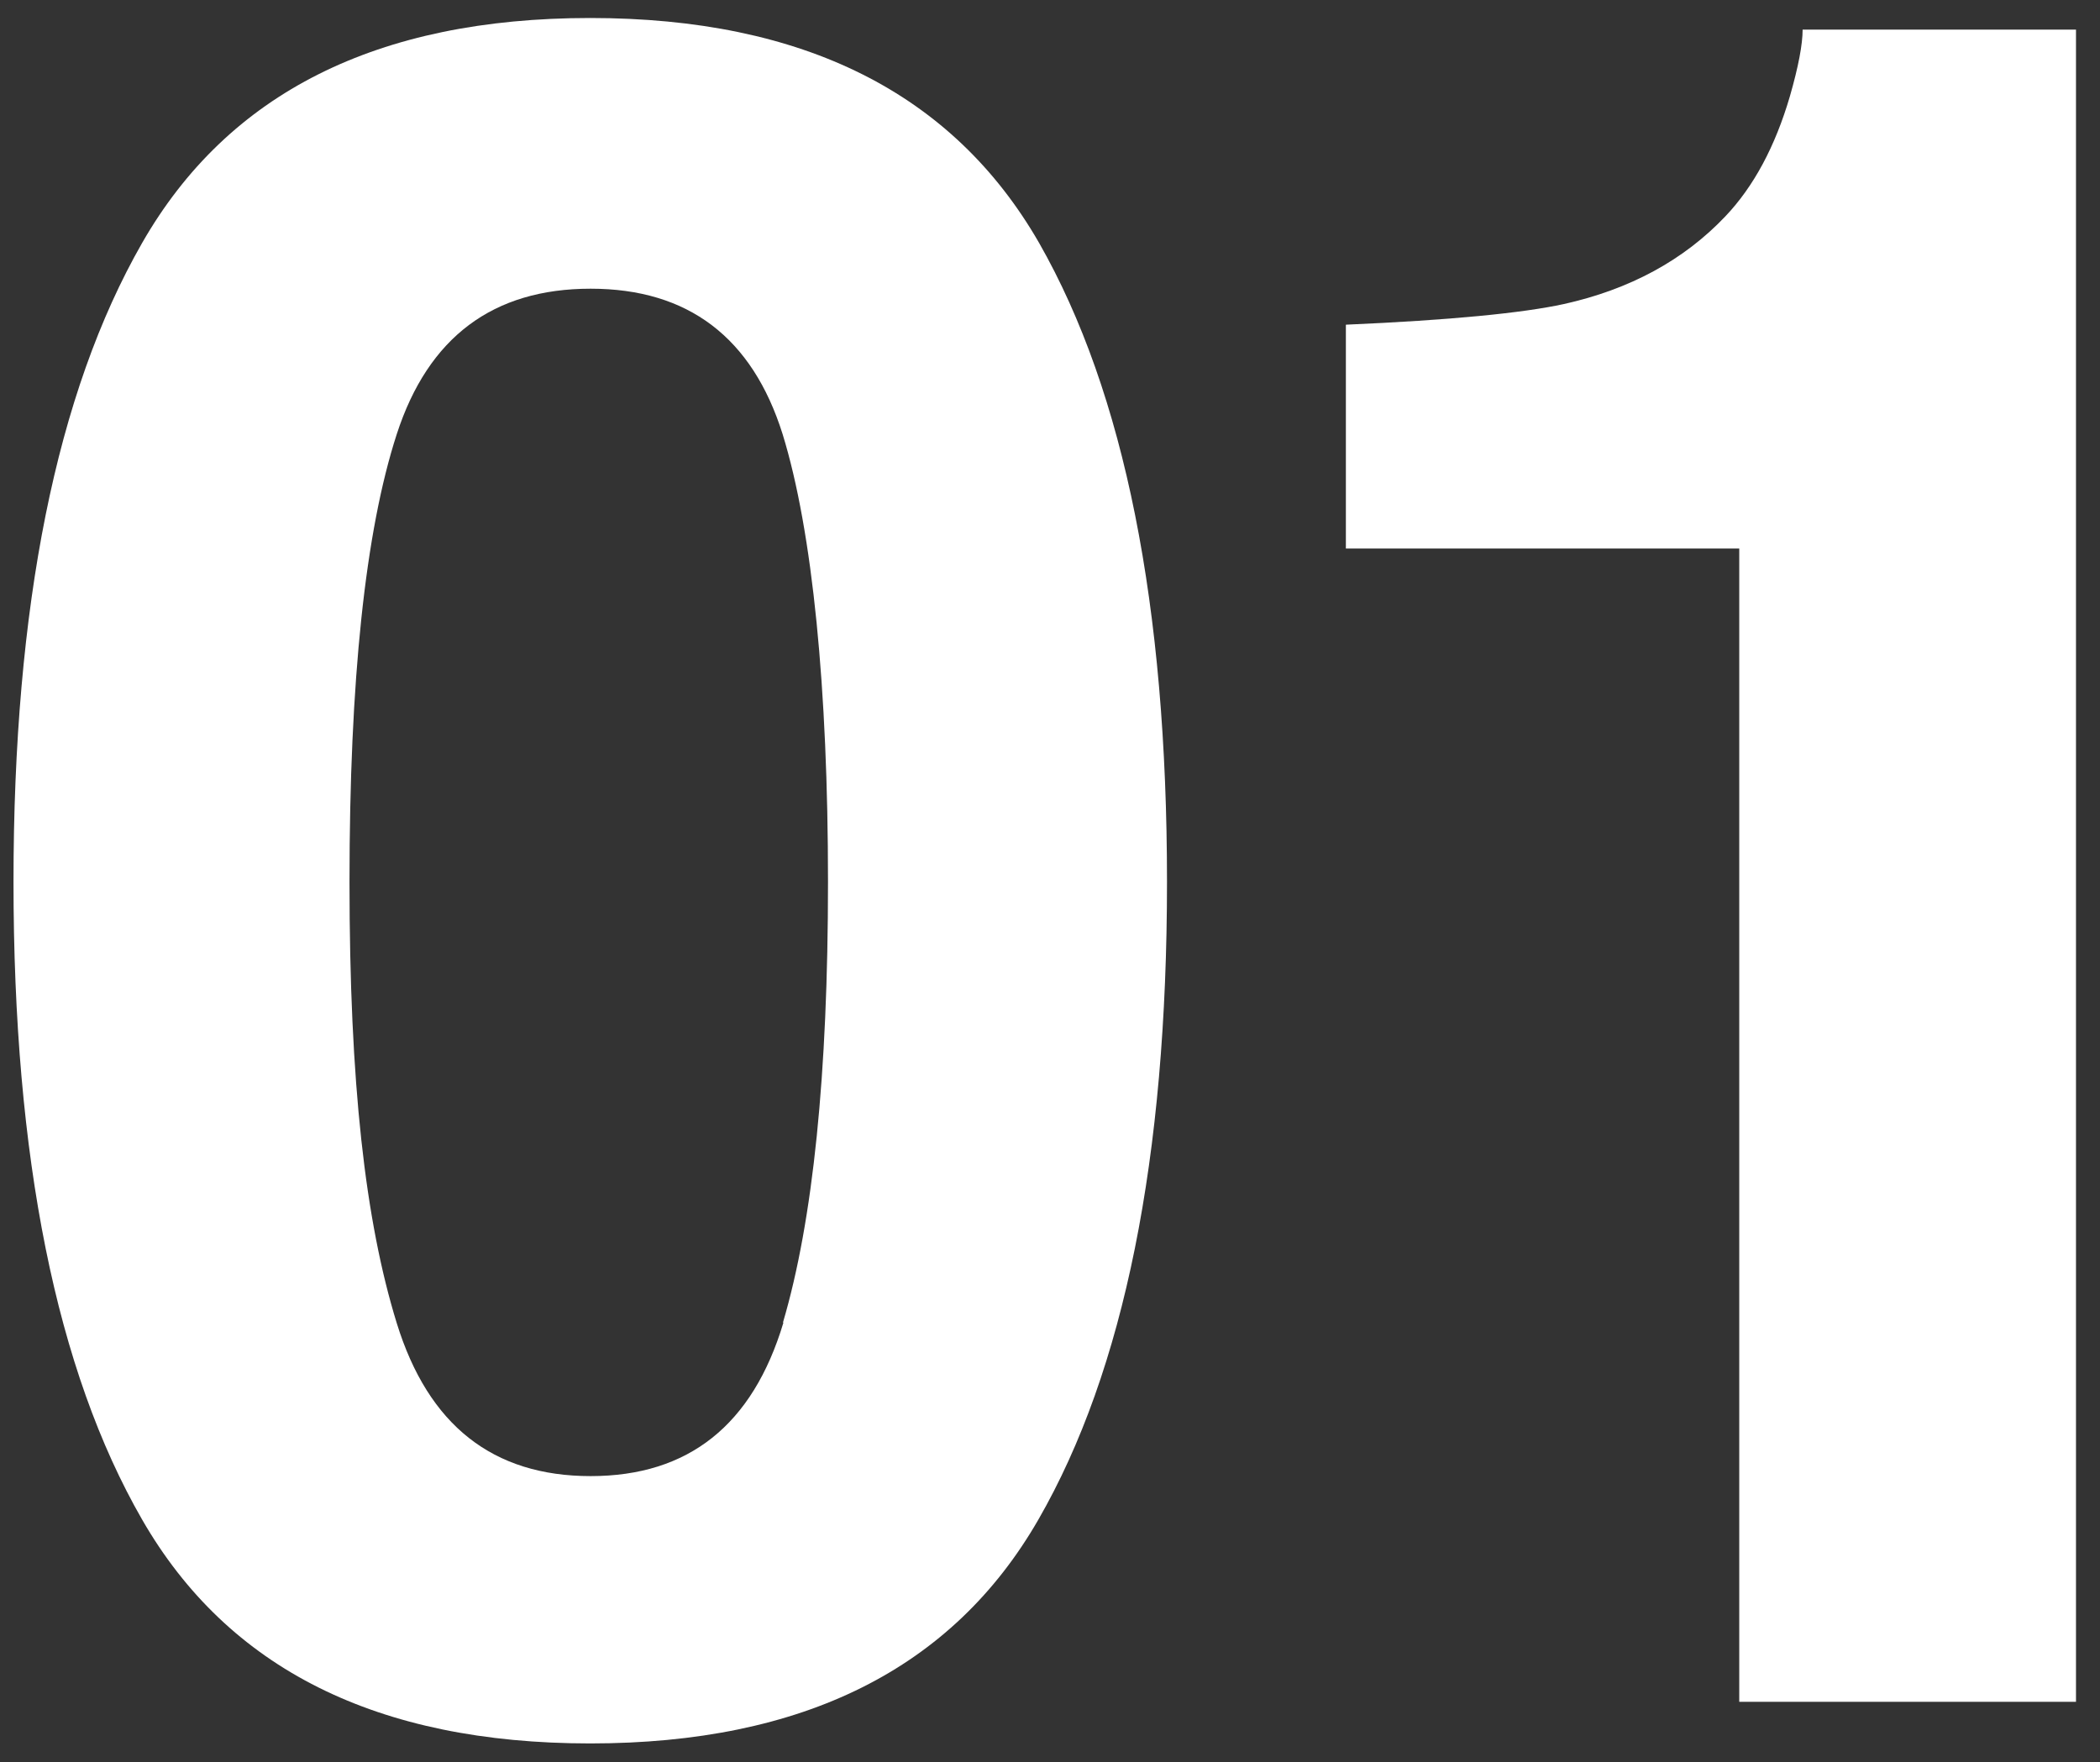 <?xml version="1.0" encoding="UTF-8"?>
<svg id="OUTLINE" xmlns="http://www.w3.org/2000/svg" viewBox="0 0 56 47">
  <rect x="0" y="0" width="56" height="47" fill="#333333" stroke="none"/>
  <defs>
    <style>
      .cls-1 {
        fill: #fff;
        stroke-width: 0px;
      }
    </style>
  </defs>
  <path class="cls-1" d="M15.74,46.5c-5.68,0-9.66-1.99-11.95-5.97S.36,30.88.36,23.52,1.5,10.48,3.79,6.48,10.06.48,15.74.48s9.67,2,11.97,6c2.28,4,3.41,9.68,3.41,17.04s-1.14,13.03-3.43,17.01c-2.29,3.98-6.27,5.97-11.95,5.97ZM20.88,35.27c.8-2.71,1.2-6.62,1.2-11.75s-.41-9.35-1.21-11.94c-.81-2.58-2.52-3.88-5.12-3.88s-4.33,1.29-5.17,3.88-1.26,6.56-1.26,11.94.42,9.05,1.26,11.77c.84,2.72,2.56,4.08,5.17,4.08s4.32-1.36,5.14-4.09Z"/>
  <path class="cls-1" d="M55.36,45.39h-8.98V14.63h-10.49v-5.97c2.77-.12,4.71-.31,5.81-.55,1.76-.39,3.2-1.17,4.31-2.34.76-.8,1.33-1.87,1.72-3.2.23-.8.34-1.39.34-1.78h7.29v44.6Z"/>
</svg>